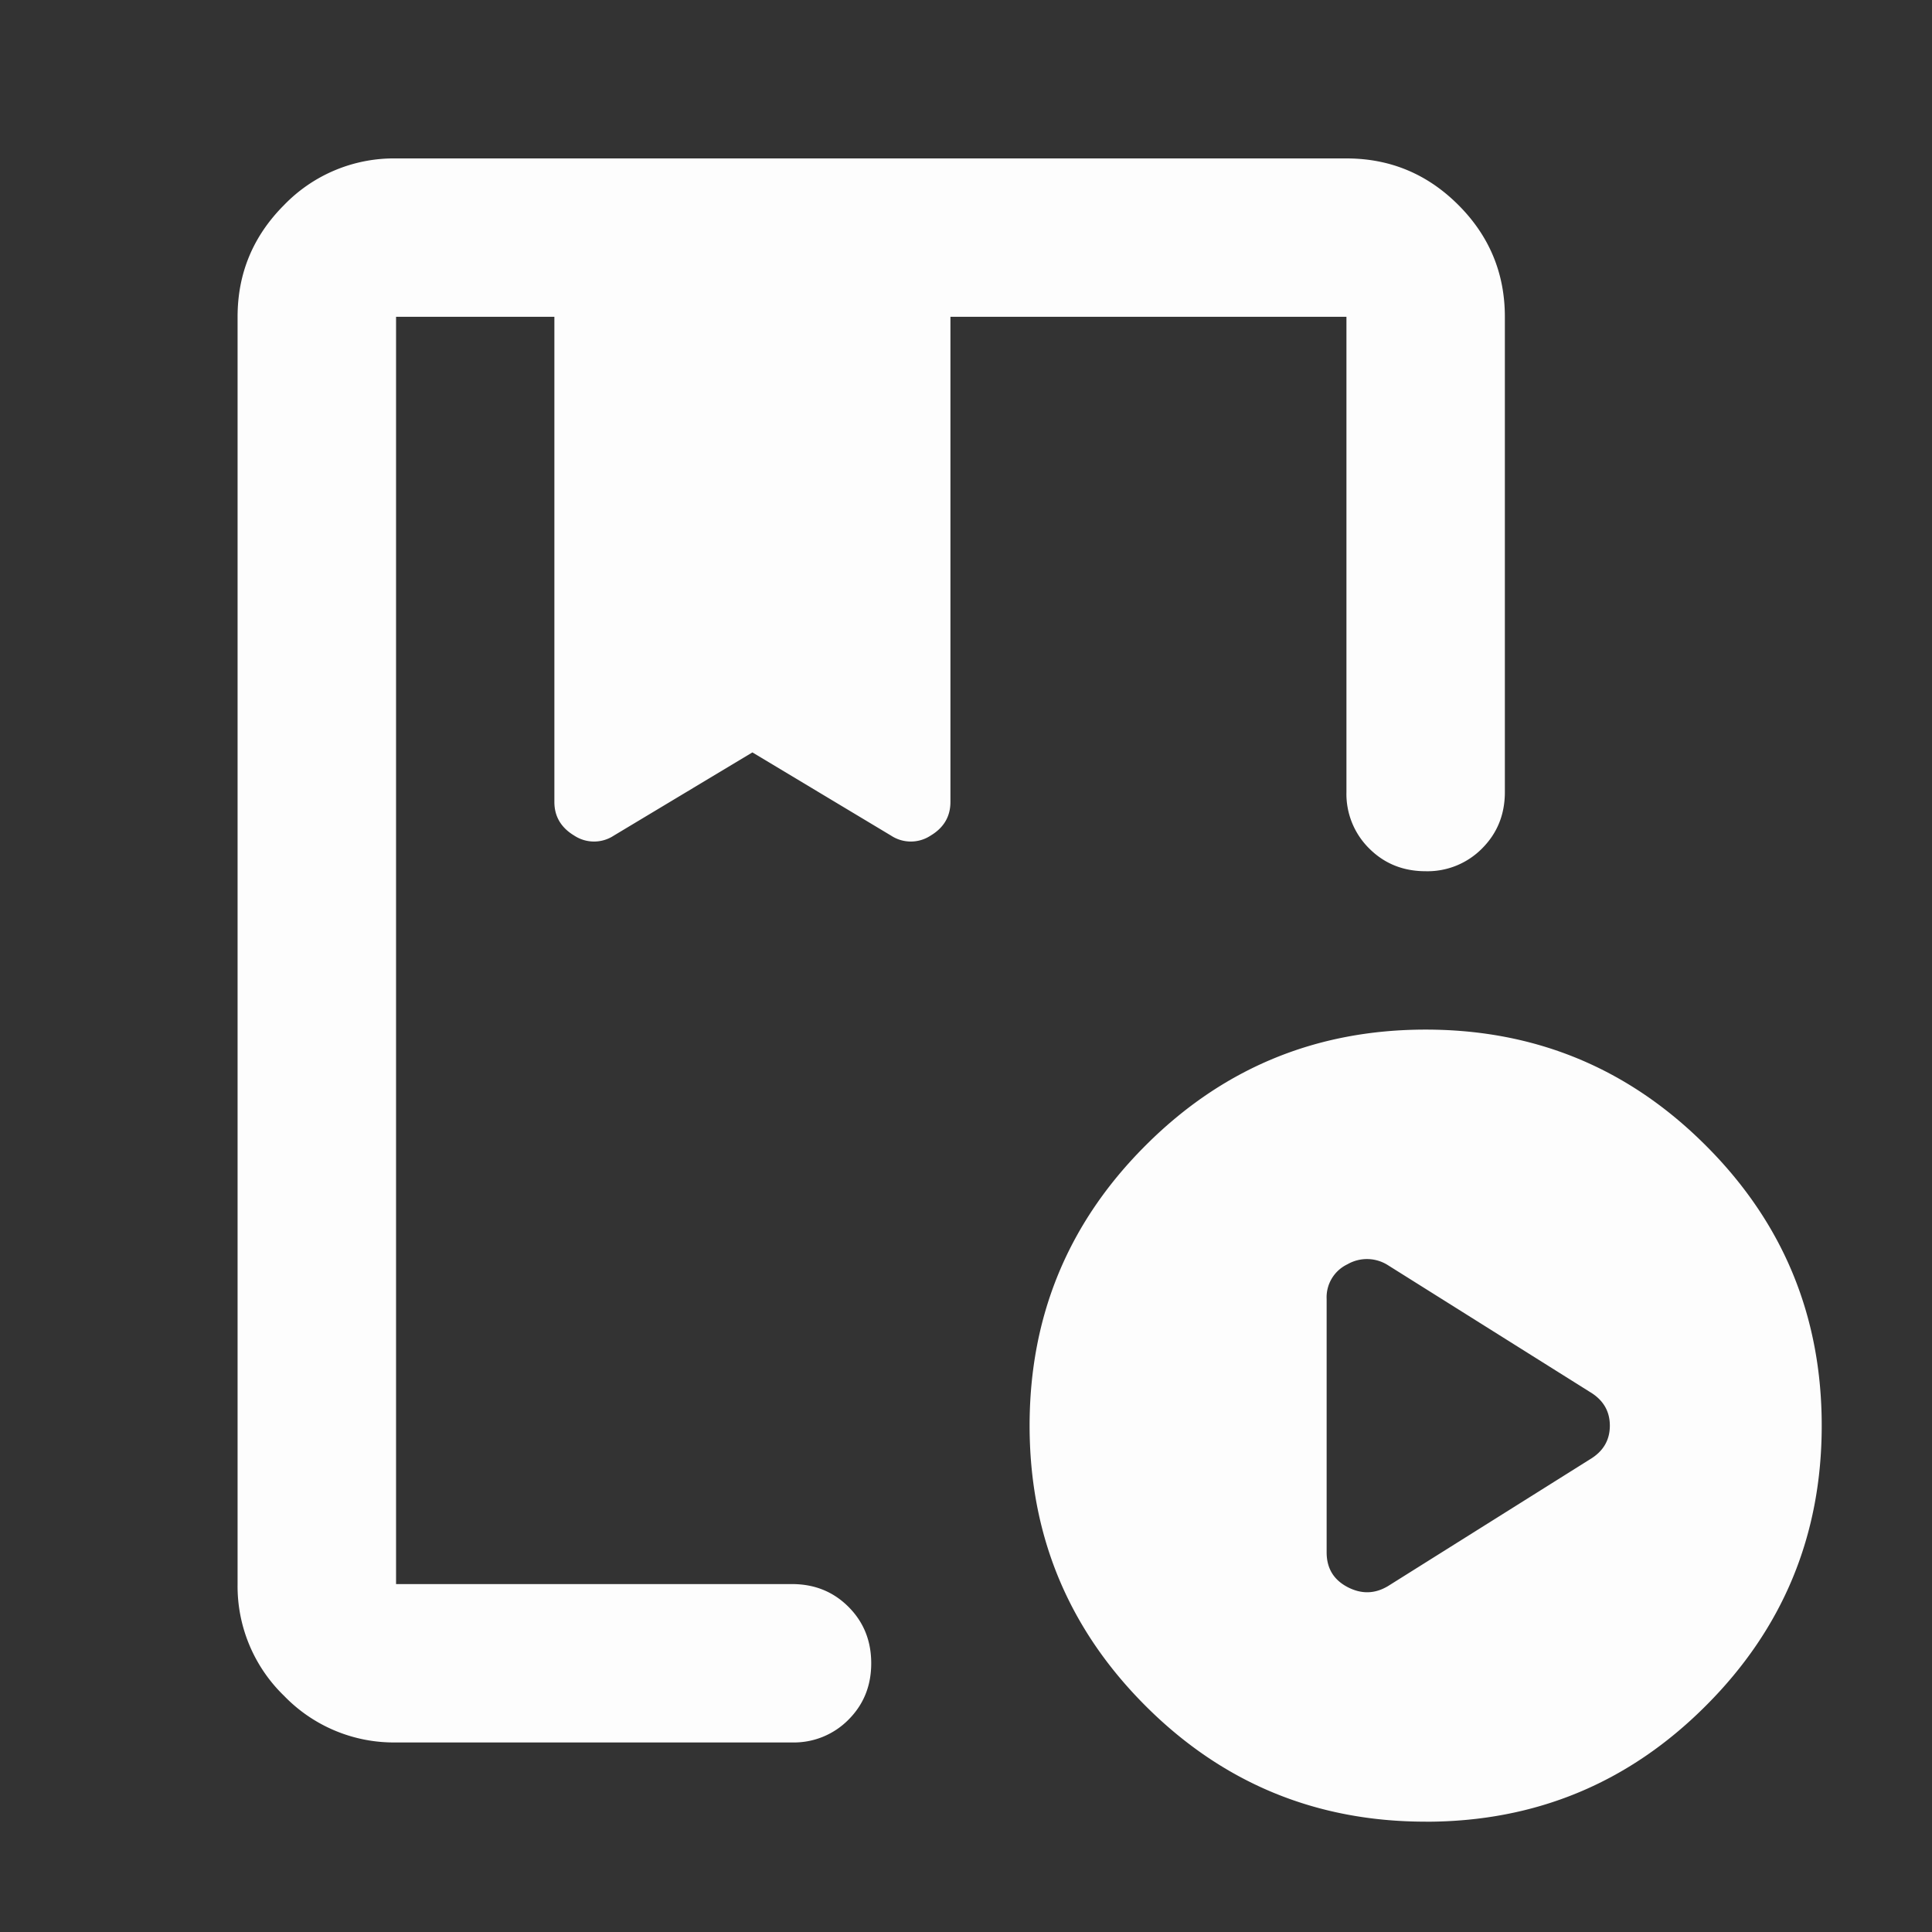 <svg xmlns="http://www.w3.org/2000/svg" fill="none" viewBox="0 0 36 36"><rect x="0" y="0" width="36" height="36" fill="#333333" stroke="none"/><mask id="a" width="36" height="36" x="0" y="0" maskUnits="userSpaceOnUse" style="mask-type:alpha"><path fill="#D9D9D9" d="M0 0h35.42v35.42H0z"/></mask><g mask="url(#a)"><path fill="#FDFDFD" d="M7.38 32.468a2.842 2.842 0 0 1-2.085-.867 2.842 2.842 0 0 1-.868-2.084V5.903c0-.811.29-1.506.868-2.084a2.842 2.842 0 0 1 2.084-.867h17.71c.812 0 1.507.289 2.085.867.578.578.867 1.273.867 2.084v8.855c0 .419-.142.769-.425 1.052a1.428 1.428 0 0 1-1.051.424c-.418 0-.769-.141-1.052-.424a1.428 1.428 0 0 1-.424-1.052V5.903H17.71v9.04c0 .27-.123.48-.369.627a.67.67 0 0 1-.738 0l-2.583-1.55-2.582 1.55a.67.67 0 0 1-.738 0c-.246-.148-.37-.357-.37-.627v-9.04H7.38v23.614h7.378c.419 0 .769.141 1.052.424.283.283.424.633.424 1.052 0 .418-.141.768-.424 1.051a1.428 1.428 0 0 1-1.052.424H7.38Zm19.185 1.476c-2.042 0-3.782-.72-5.22-2.158-1.44-1.44-2.16-3.18-2.16-5.221 0-2.042.72-3.782 2.16-5.22 1.438-1.44 3.178-2.16 5.22-2.16s3.782.72 5.22 2.16c1.44 1.438 2.16 3.178 2.16 5.22s-.72 3.782-2.16 5.22c-1.438 1.44-3.178 2.16-5.22 2.16Zm-.701-4.39 3.763-2.362c.246-.147.37-.356.37-.627 0-.27-.124-.48-.37-.627l-3.763-2.362a.727.727 0 0 0-.756-.018.68.68 0 0 0-.388.646v4.722c0 .296.13.51.388.646.258.135.51.13.756-.018Z"/></g></svg>